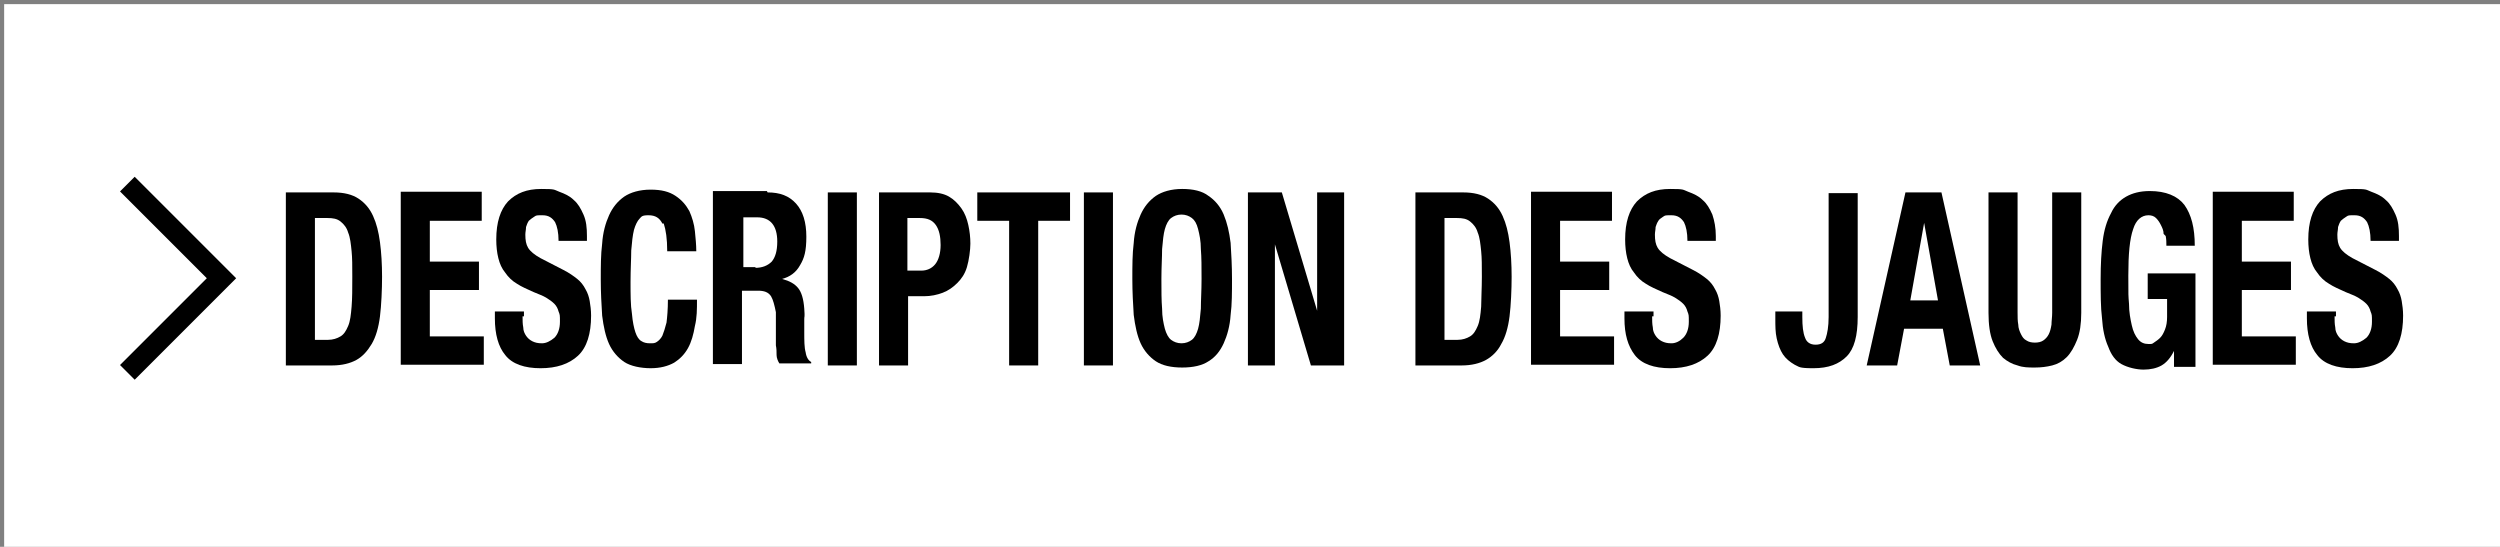 <?xml version="1.0" encoding="UTF-8"?>
<svg xmlns="http://www.w3.org/2000/svg" version="1.1" viewBox="0 0 361.2 79">
  <rect x="0" y="0" width="361.2" height="79" fill="#808080" stroke="none"/>
  <defs>
    <style>
      .cls-1 {
        fill: #fff;
      }

      .cls-2 {
        fill: none;
        stroke: #000;
        stroke-miterlimit: 10;
        stroke-width: 3px;
      }
    </style>
  </defs>
  <!-- Generator: Adobe Illustrator 28.6.0, SVG Export Plug-In . SVG Version: 1.2.0 Build 709)  -->
  <g>
    <g id="_レイヤー_1" data-name="レイヤー_1">
      <g>
        <rect class="cls-1" x=".6" y=".6" width="361.8" height="79"/>
        <polyline class="cls-2" points="18.4 26.6 32 40.2 18.4 53.8"/>
      </g>
      <g>
        <path d="M48.2,27.8c1.5,0,2.7.3,3.6.9.9.6,1.6,1.4,2.1,2.5.5,1.1.8,2.3,1,3.8.2,1.5.3,3.2.3,5s-.1,4.1-.3,5.7-.6,3-1.2,4-1.3,1.8-2.2,2.3c-.9.5-2.1.8-3.5.8h-6.7v-25h6.9ZM47.4,49.1c.7,0,1.3-.2,1.8-.5.5-.3.8-.8,1.1-1.5s.4-1.6.5-2.8.1-2.6.1-4.3,0-2.7-.1-3.7-.2-2-.5-2.7c-.2-.7-.6-1.2-1.1-1.6-.5-.4-1.1-.5-1.9-.5h-1.8v17.6h1.9Z"/>
        <path d="M69.6,31.9h-7.5v5.9h7.1v4.1h-7.1v6.7h7.8v4.1h-12v-25h11.7v4.1Z"/>
        <path d="M75.5,45.7c0,.6,0,1.1.1,1.6,0,.5.2.9.4,1.2.2.3.5.6.9.8.4.2.8.3,1.4.3s1.2-.3,1.8-.8c.5-.5.8-1.3.8-2.3s0-1-.2-1.5c-.1-.4-.3-.8-.6-1.1-.3-.3-.7-.6-1.2-.9s-1.1-.5-1.8-.8c-.9-.4-1.8-.8-2.4-1.2-.7-.4-1.3-1-1.7-1.6-.5-.6-.8-1.3-1-2.1-.2-.8-.3-1.7-.3-2.7,0-2.5.6-4.3,1.7-5.5,1.2-1.2,2.7-1.8,4.8-1.8s1.8.1,2.6.4,1.5.6,2.1,1.2c.6.5,1,1.2,1.4,2.1s.5,1.9.5,3.1v.7h-4.1c0-1.2-.2-2.1-.5-2.7-.4-.6-.9-1-1.8-1s-.9,0-1.2.2c-.3.2-.6.4-.8.6-.2.3-.3.6-.4.9,0,.4-.1.7-.1,1.1,0,.8.1,1.4.4,1.9.3.5.9,1,1.8,1.5l3.3,1.7c.8.4,1.5.9,2,1.3s.9.9,1.2,1.5c.3.5.5,1.1.6,1.7.1.6.2,1.3.2,2.1,0,2.6-.6,4.6-1.9,5.8-1.3,1.2-3.1,1.8-5.4,1.8s-4.1-.6-5.1-1.9c-1-1.2-1.5-3-1.5-5.3v-1h4.2v.7Z"/>
        <path d="M95.7,32.3c-.4-.8-1-1.2-2-1.2s-1,.2-1.3.5c-.3.3-.6.9-.8,1.6-.2.8-.3,1.8-.4,3,0,1.2-.1,2.7-.1,4.5s0,3.4.2,4.6c.1,1.2.3,2.1.5,2.7.2.6.5,1.1.9,1.3.3.2.7.3,1.2.3s.7,0,1-.2c.3-.2.6-.5.8-.9.2-.5.4-1.1.6-1.9.1-.8.2-1.9.2-3.3h4.2c0,1.4,0,2.6-.3,3.8-.2,1.2-.5,2.3-1,3.2-.5.9-1.2,1.6-2,2.1-.9.5-2,.8-3.4.8s-2.9-.3-3.8-.9-1.7-1.5-2.2-2.6c-.5-1.1-.8-2.5-1-4.1-.1-1.6-.2-3.3-.2-5.2s0-3.6.2-5.2c.1-1.6.5-3,1-4.1s1.2-2,2.2-2.7c.9-.6,2.2-1,3.8-1s2.7.3,3.6.9c.9.6,1.5,1.3,2,2.2.4.9.7,1.9.8,2.9s.2,2,.2,2.9h-4.2c0-1.8-.2-3.1-.5-4Z"/>
        <path d="M110.9,27.8c1.8,0,3.1.5,4.1,1.6,1,1.1,1.5,2.7,1.5,4.8s-.3,3.1-.9,4.1c-.6,1.1-1.5,1.7-2.6,2h0c1.1.3,1.8.7,2.3,1.3.5.6.8,1.6.9,3s0,1,0,1.5c0,.5,0,1.2,0,1.8,0,1.3,0,2.3.2,3,.1.7.4,1.2.8,1.4v.2h-4.6c-.2-.3-.4-.8-.4-1.2,0-.5,0-.9-.1-1.4v-4.8c-.2-1-.4-1.8-.7-2.3-.4-.6-1-.8-1.9-.8h-2.3v10.6h-4.2v-25h7.8ZM109.1,38.7c1,0,1.8-.3,2.4-.9.5-.6.8-1.5.8-2.9,0-2.3-1-3.5-2.9-3.5h-2v7.2h1.8Z"/>
        <path d="M119.6,27.8h4.2v25h-4.2v-25Z"/>
        <path d="M134.4,27.8c1.1,0,2,.2,2.7.6.7.4,1.3,1,1.8,1.7.5.7.8,1.5,1,2.4.2.9.3,1.8.3,2.7s-.2,2.4-.5,3.4-.8,1.7-1.4,2.3c-.6.6-1.3,1.1-2.1,1.4-.8.3-1.7.5-2.7.5h-2.3v10h-4.2v-25h7.4ZM133.1,39.1c.8,0,1.5-.3,2-.9.5-.6.8-1.6.8-2.8s-.2-2.2-.7-2.9-1.2-1-2.3-1h-1.8v7.6h1.9Z"/>
        <path d="M154.6,31.9h-4.6v20.9h-4.2v-20.9h-4.6v-4.1h13.4v4.1Z"/>
        <path d="M156.6,27.8h4.2v25h-4.2v-25Z"/>
        <path d="M163.8,35.1c.1-1.6.5-3,1-4.1s1.2-2,2.2-2.7c.9-.6,2.2-1,3.8-1s2.9.3,3.8,1c.9.6,1.7,1.5,2.2,2.7s.8,2.5,1,4.1c.1,1.6.2,3.3.2,5.2s0,3.7-.2,5.2c-.1,1.6-.5,3-1,4.1-.5,1.1-1.2,2-2.2,2.6-.9.6-2.2.9-3.8.9s-2.9-.3-3.8-.9-1.7-1.5-2.2-2.6c-.5-1.1-.8-2.5-1-4.1-.1-1.6-.2-3.3-.2-5.2s0-3.6.2-5.2ZM167.9,44.6c0,1.2.2,2.1.4,2.9.2.7.5,1.3.9,1.6.4.3.9.5,1.5.5s1.1-.2,1.5-.5c.4-.3.7-.9.9-1.6.2-.7.3-1.7.4-2.9,0-1.2.1-2.6.1-4.3s0-3.1-.1-4.3c0-1.2-.2-2.1-.4-2.9s-.5-1.3-.9-1.6c-.4-.3-.9-.5-1.5-.5s-1.1.2-1.5.5c-.4.3-.7.9-.9,1.6s-.3,1.7-.4,2.9c0,1.2-.1,2.6-.1,4.3s0,3.1.1,4.3Z"/>
        <path d="M190.3,44.9h0v-17.1h3.9v25h-4.8l-5.2-17.5h0v17.5h-3.9v-25h4.9l5.1,17.1Z"/>
        <path d="M211.4,27.8c1.5,0,2.7.3,3.6.9.9.6,1.6,1.4,2.1,2.5.5,1.1.8,2.3,1,3.8.2,1.5.3,3.2.3,5s-.1,4.1-.3,5.7c-.2,1.6-.6,3-1.2,4-.5,1-1.3,1.8-2.2,2.3-.9.5-2.1.8-3.5.8h-6.7v-25h6.9ZM210.6,49.1c.7,0,1.3-.2,1.8-.5.5-.3.8-.8,1.1-1.5.3-.7.4-1.6.5-2.8,0-1.1.1-2.6.1-4.3s0-2.7-.1-3.7-.2-2-.5-2.7c-.2-.7-.6-1.2-1.1-1.6-.5-.4-1.1-.5-1.9-.5h-1.8v17.6h1.9Z"/>
        <path d="M232.9,31.9h-7.5v5.9h7.1v4.1h-7.1v6.7h7.8v4.1h-12v-25h11.7v4.1Z"/>
        <path d="M238.7,45.7c0,.6,0,1.1.1,1.6,0,.5.2.9.4,1.2.2.3.5.6.9.8.4.2.8.3,1.4.3s1.2-.3,1.7-.8c.5-.5.8-1.3.8-2.3s0-1-.2-1.5c-.1-.4-.3-.8-.6-1.1-.3-.3-.7-.6-1.2-.9-.5-.3-1.1-.5-1.8-.8-.9-.4-1.8-.8-2.4-1.2-.7-.4-1.3-1-1.7-1.6-.5-.6-.8-1.3-1-2.1-.2-.8-.3-1.7-.3-2.7,0-2.5.6-4.3,1.7-5.5,1.2-1.2,2.7-1.8,4.8-1.8s1.8.1,2.6.4,1.5.6,2.1,1.2c.6.5,1,1.2,1.4,2.1.3.9.5,1.9.5,3.1v.7h-4.1c0-1.2-.2-2.1-.5-2.7-.4-.6-.9-1-1.8-1s-.9,0-1.2.2c-.3.2-.6.4-.7.6-.2.3-.3.6-.4.9,0,.4-.1.7-.1,1.1,0,.8.1,1.4.4,1.9.3.5.9,1,1.8,1.5l3.3,1.7c.8.4,1.5.9,2,1.3s.9.9,1.2,1.5c.3.5.5,1.1.6,1.7.1.6.2,1.3.2,2.1,0,2.6-.6,4.6-1.9,5.8-1.3,1.2-3.1,1.8-5.4,1.8s-4.1-.6-5.1-1.9-1.5-3-1.5-5.3v-1h4.2v.7Z"/>
        <path d="M268.4,45.8c0,2.7-.5,4.6-1.6,5.7s-2.6,1.7-4.8,1.7-2-.2-2.7-.5c-.7-.4-1.3-.9-1.7-1.5s-.7-1.4-.9-2.3c-.2-.9-.2-1.8-.2-2.8v-1.1h3.9v.8c0,1.3.1,2.3.4,3,.2.6.7,1,1.5,1s1.3-.3,1.5-1c.2-.6.4-1.6.4-3v-17.9h4.2v18Z"/>
        <path d="M280.5,27.8l5.6,25h-4.4l-1-5.3h-5.6l-1,5.3h-4.4l5.6-25h5.2ZM280,43.4l-2-11.2h0l-2,11.2h4.1Z"/>
        <path d="M291.5,45.2c0,.6,0,1.2.1,1.7,0,.5.2,1,.4,1.4.2.4.4.7.8.9.3.2.7.3,1.2.3s.9-.1,1.2-.3c.3-.2.6-.5.8-.9.2-.4.3-.8.4-1.4,0-.5.1-1.1.1-1.7v-17.4h4.2v17.4c0,1.6-.2,2.9-.6,3.9-.4,1-.9,1.9-1.5,2.5-.6.6-1.3,1-2.1,1.2-.8.2-1.6.3-2.5.3s-1.7,0-2.5-.3c-.8-.2-1.5-.6-2.1-1.1-.6-.6-1.1-1.4-1.5-2.4-.4-1-.6-2.4-.6-4.1v-17.4h4.2v17.4Z"/>
        <path d="M312.6,33.8c0-.5-.2-.9-.4-1.3-.2-.4-.4-.7-.7-1-.3-.3-.7-.4-1.1-.4-1,0-1.8.7-2.2,2-.5,1.4-.7,3.6-.7,6.7s0,2.8.1,4.1c0,1.2.2,2.2.4,3.1.2.9.5,1.5.9,2,.4.5.9.7,1.5.7s.5,0,.8-.2.6-.4.9-.7c.3-.3.5-.7.7-1.2.2-.5.3-1.1.3-1.8v-2.6h-2.8v-3.7h6.9v13.5h-3.1v-2.3h0c-.5,1-1.1,1.7-1.8,2.1-.7.4-1.6.6-2.6.6s-2.3-.3-3.2-.8-1.5-1.4-1.9-2.5c-.5-1.1-.8-2.5-.9-4.1-.2-1.6-.2-3.6-.2-5.7s.1-3.9.3-5.5c.2-1.6.6-2.9,1.2-4,.5-1.1,1.3-1.9,2.2-2.4s2-.8,3.4-.8c2.3,0,4,.7,5,2,1,1.4,1.5,3.3,1.5,5.9h-4.1c0-.5,0-.9-.1-1.4Z"/>
        <path d="M331.4,31.9h-7.5v5.9h7.1v4.1h-7.1v6.7h7.8v4.1h-12v-25h11.7v4.1Z"/>
        <path d="M337.3,45.7c0,.6,0,1.1.1,1.6,0,.5.2.9.4,1.2.2.3.5.6.9.8.4.2.8.3,1.4.3s1.2-.3,1.8-.8c.5-.5.8-1.3.8-2.3s0-1-.2-1.5c-.1-.4-.3-.8-.6-1.1-.3-.3-.7-.6-1.2-.9s-1.1-.5-1.8-.8c-.9-.4-1.8-.8-2.4-1.2-.7-.4-1.3-1-1.7-1.6-.5-.6-.8-1.3-1-2.1-.2-.8-.3-1.7-.3-2.7,0-2.5.6-4.3,1.7-5.5,1.2-1.2,2.7-1.8,4.8-1.8s1.8.1,2.6.4,1.5.6,2.1,1.2c.6.5,1,1.2,1.4,2.1s.5,1.9.5,3.1v.7h-4.1c0-1.2-.2-2.1-.5-2.7-.4-.6-.9-1-1.8-1s-.9,0-1.2.2c-.3.2-.6.4-.8.6-.2.3-.3.6-.4.9,0,.4-.1.7-.1,1.1,0,.8.1,1.4.4,1.9.3.5.9,1,1.8,1.5l3.3,1.7c.8.4,1.5.9,2,1.3s.9.9,1.2,1.5c.3.5.5,1.1.6,1.7.1.6.2,1.3.2,2.1,0,2.6-.6,4.6-1.9,5.8-1.3,1.2-3.1,1.8-5.4,1.8s-4.1-.6-5.1-1.9c-1-1.2-1.5-3-1.5-5.3v-1h4.2v.7Z"/>
      </g>
    </g>
  </g>
</svg>